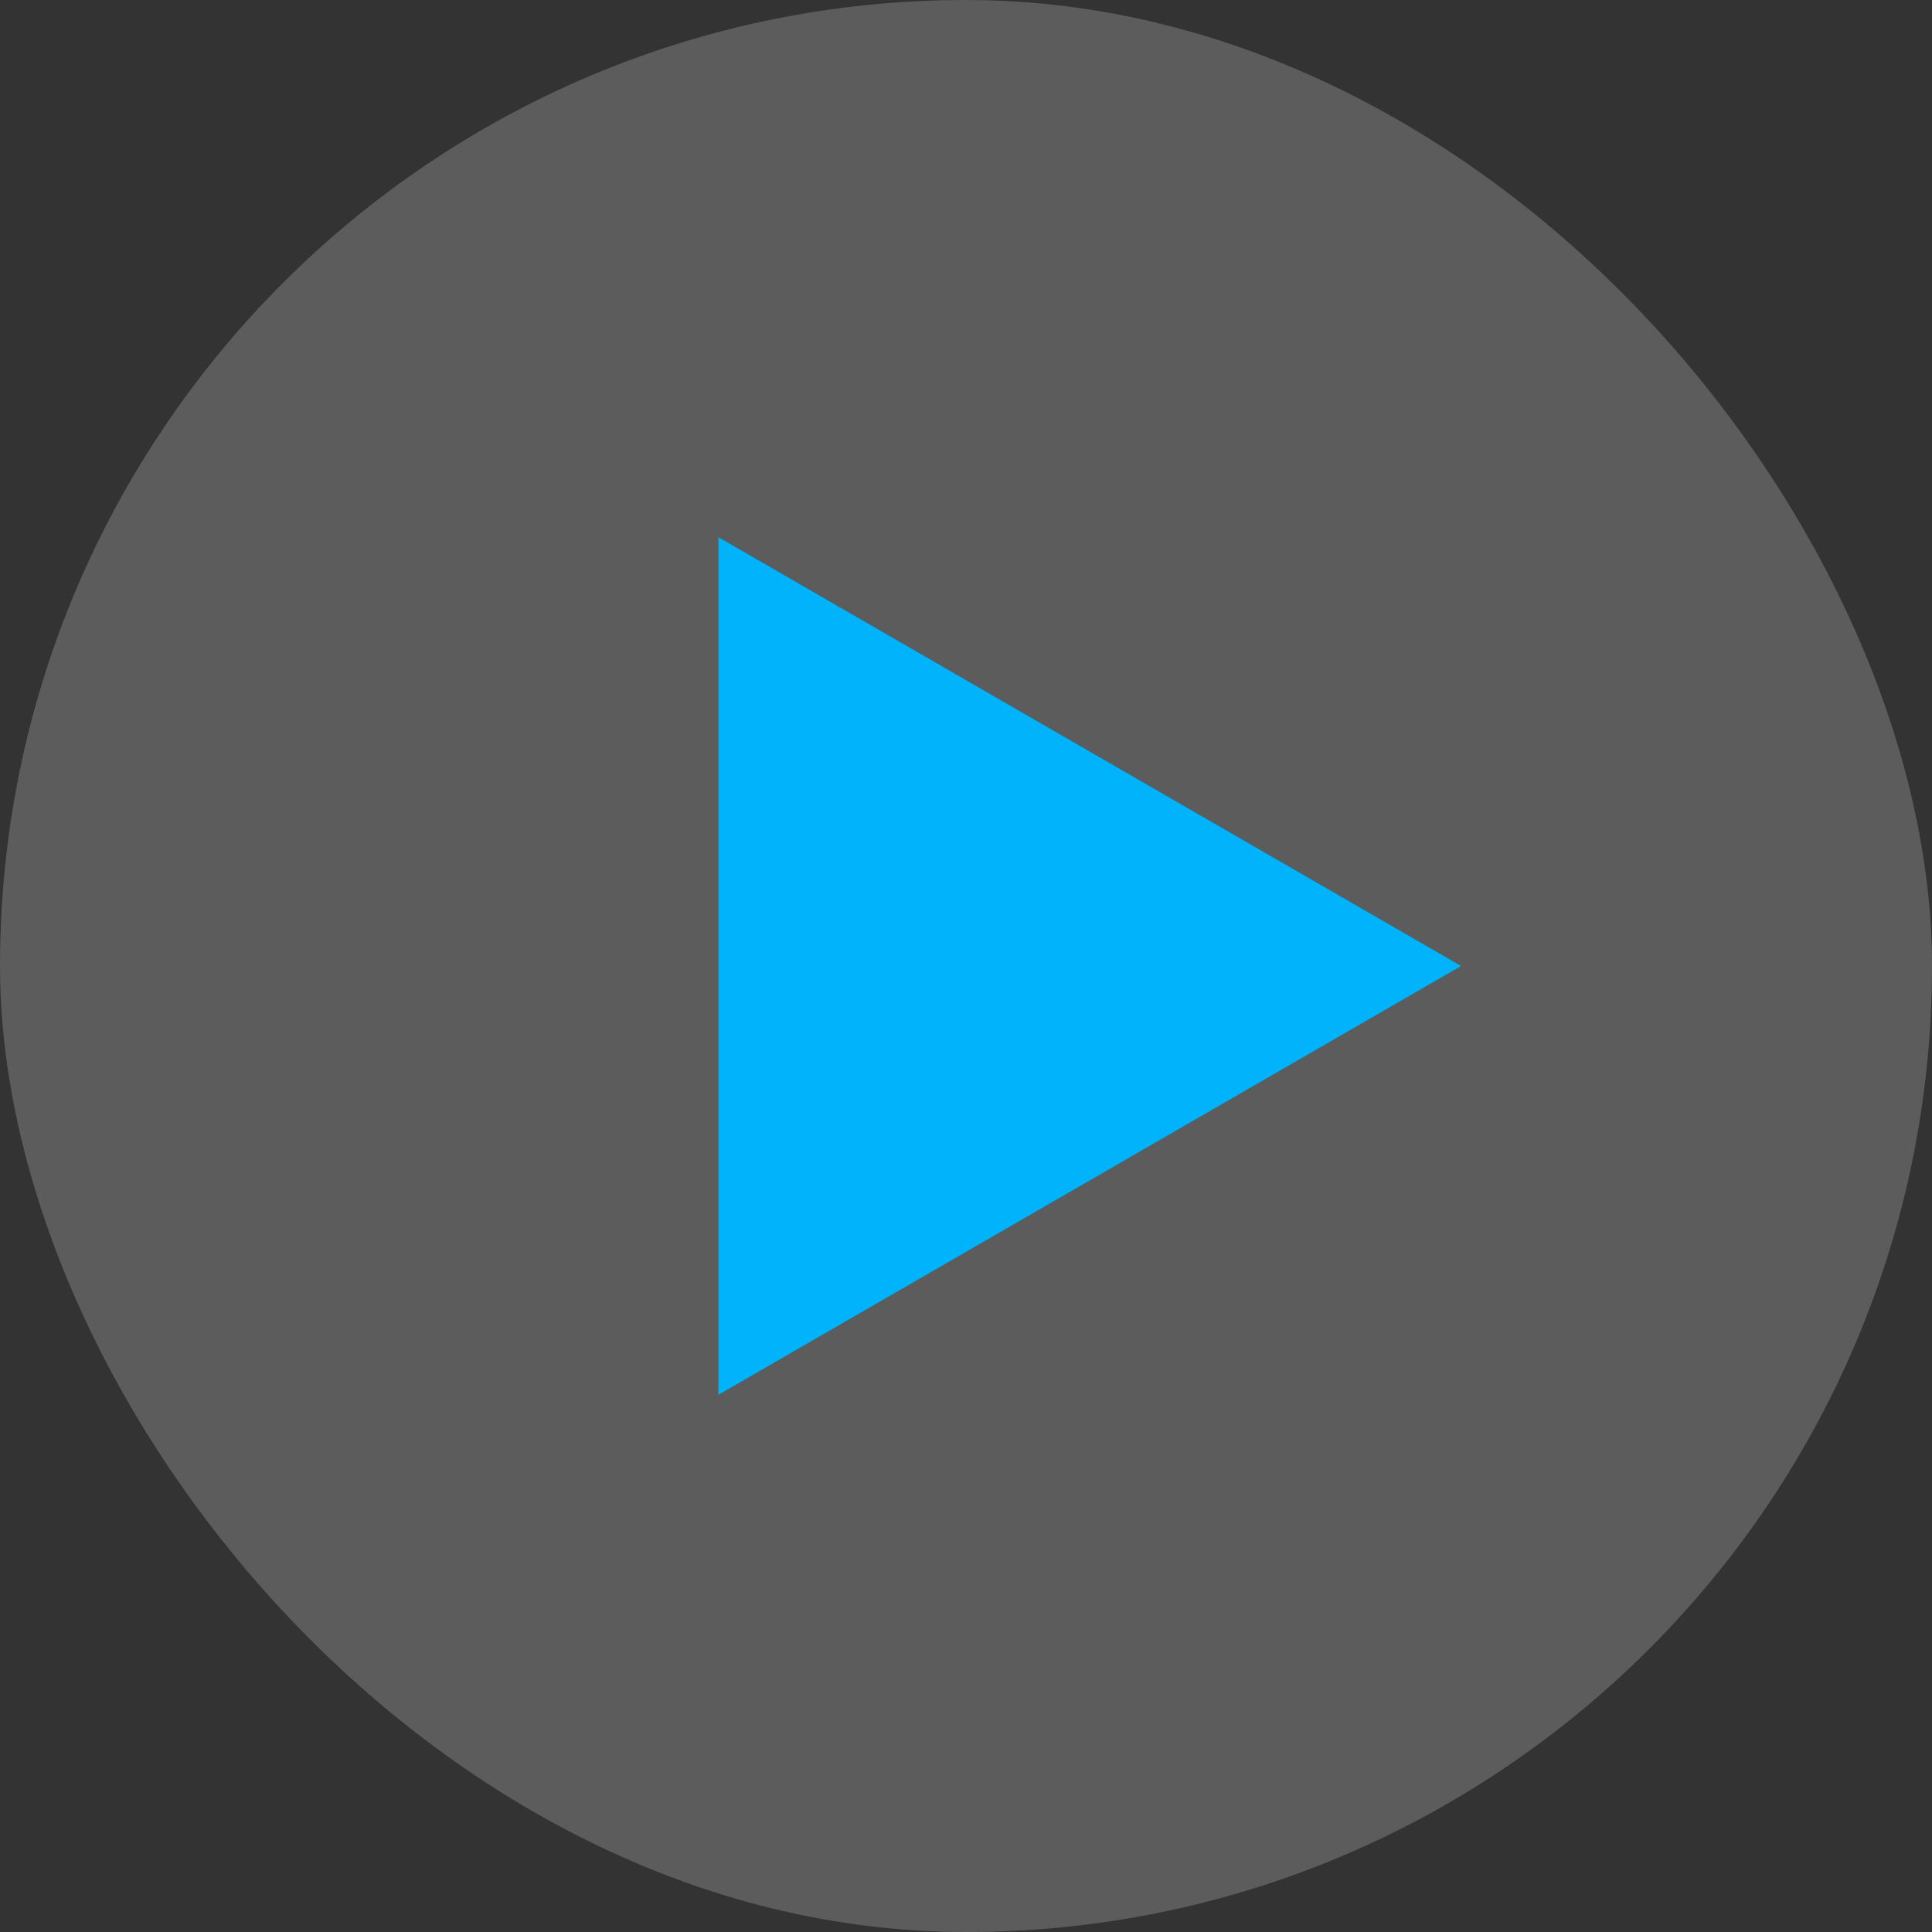 <svg width="80" height="80" viewBox="0 0 80 80" fill="none" xmlns="http://www.w3.org/2000/svg">
<rect x="0" y="0" width="80" height="80" fill="#333333" stroke="none"/>
<rect width="80" height="80" rx="40" fill="white" fill-opacity="0.2"/>
<path d="M60.5 40L29.75 57.754L29.75 22.247L60.5 40Z" fill="#00B3FA"/>
</svg>
